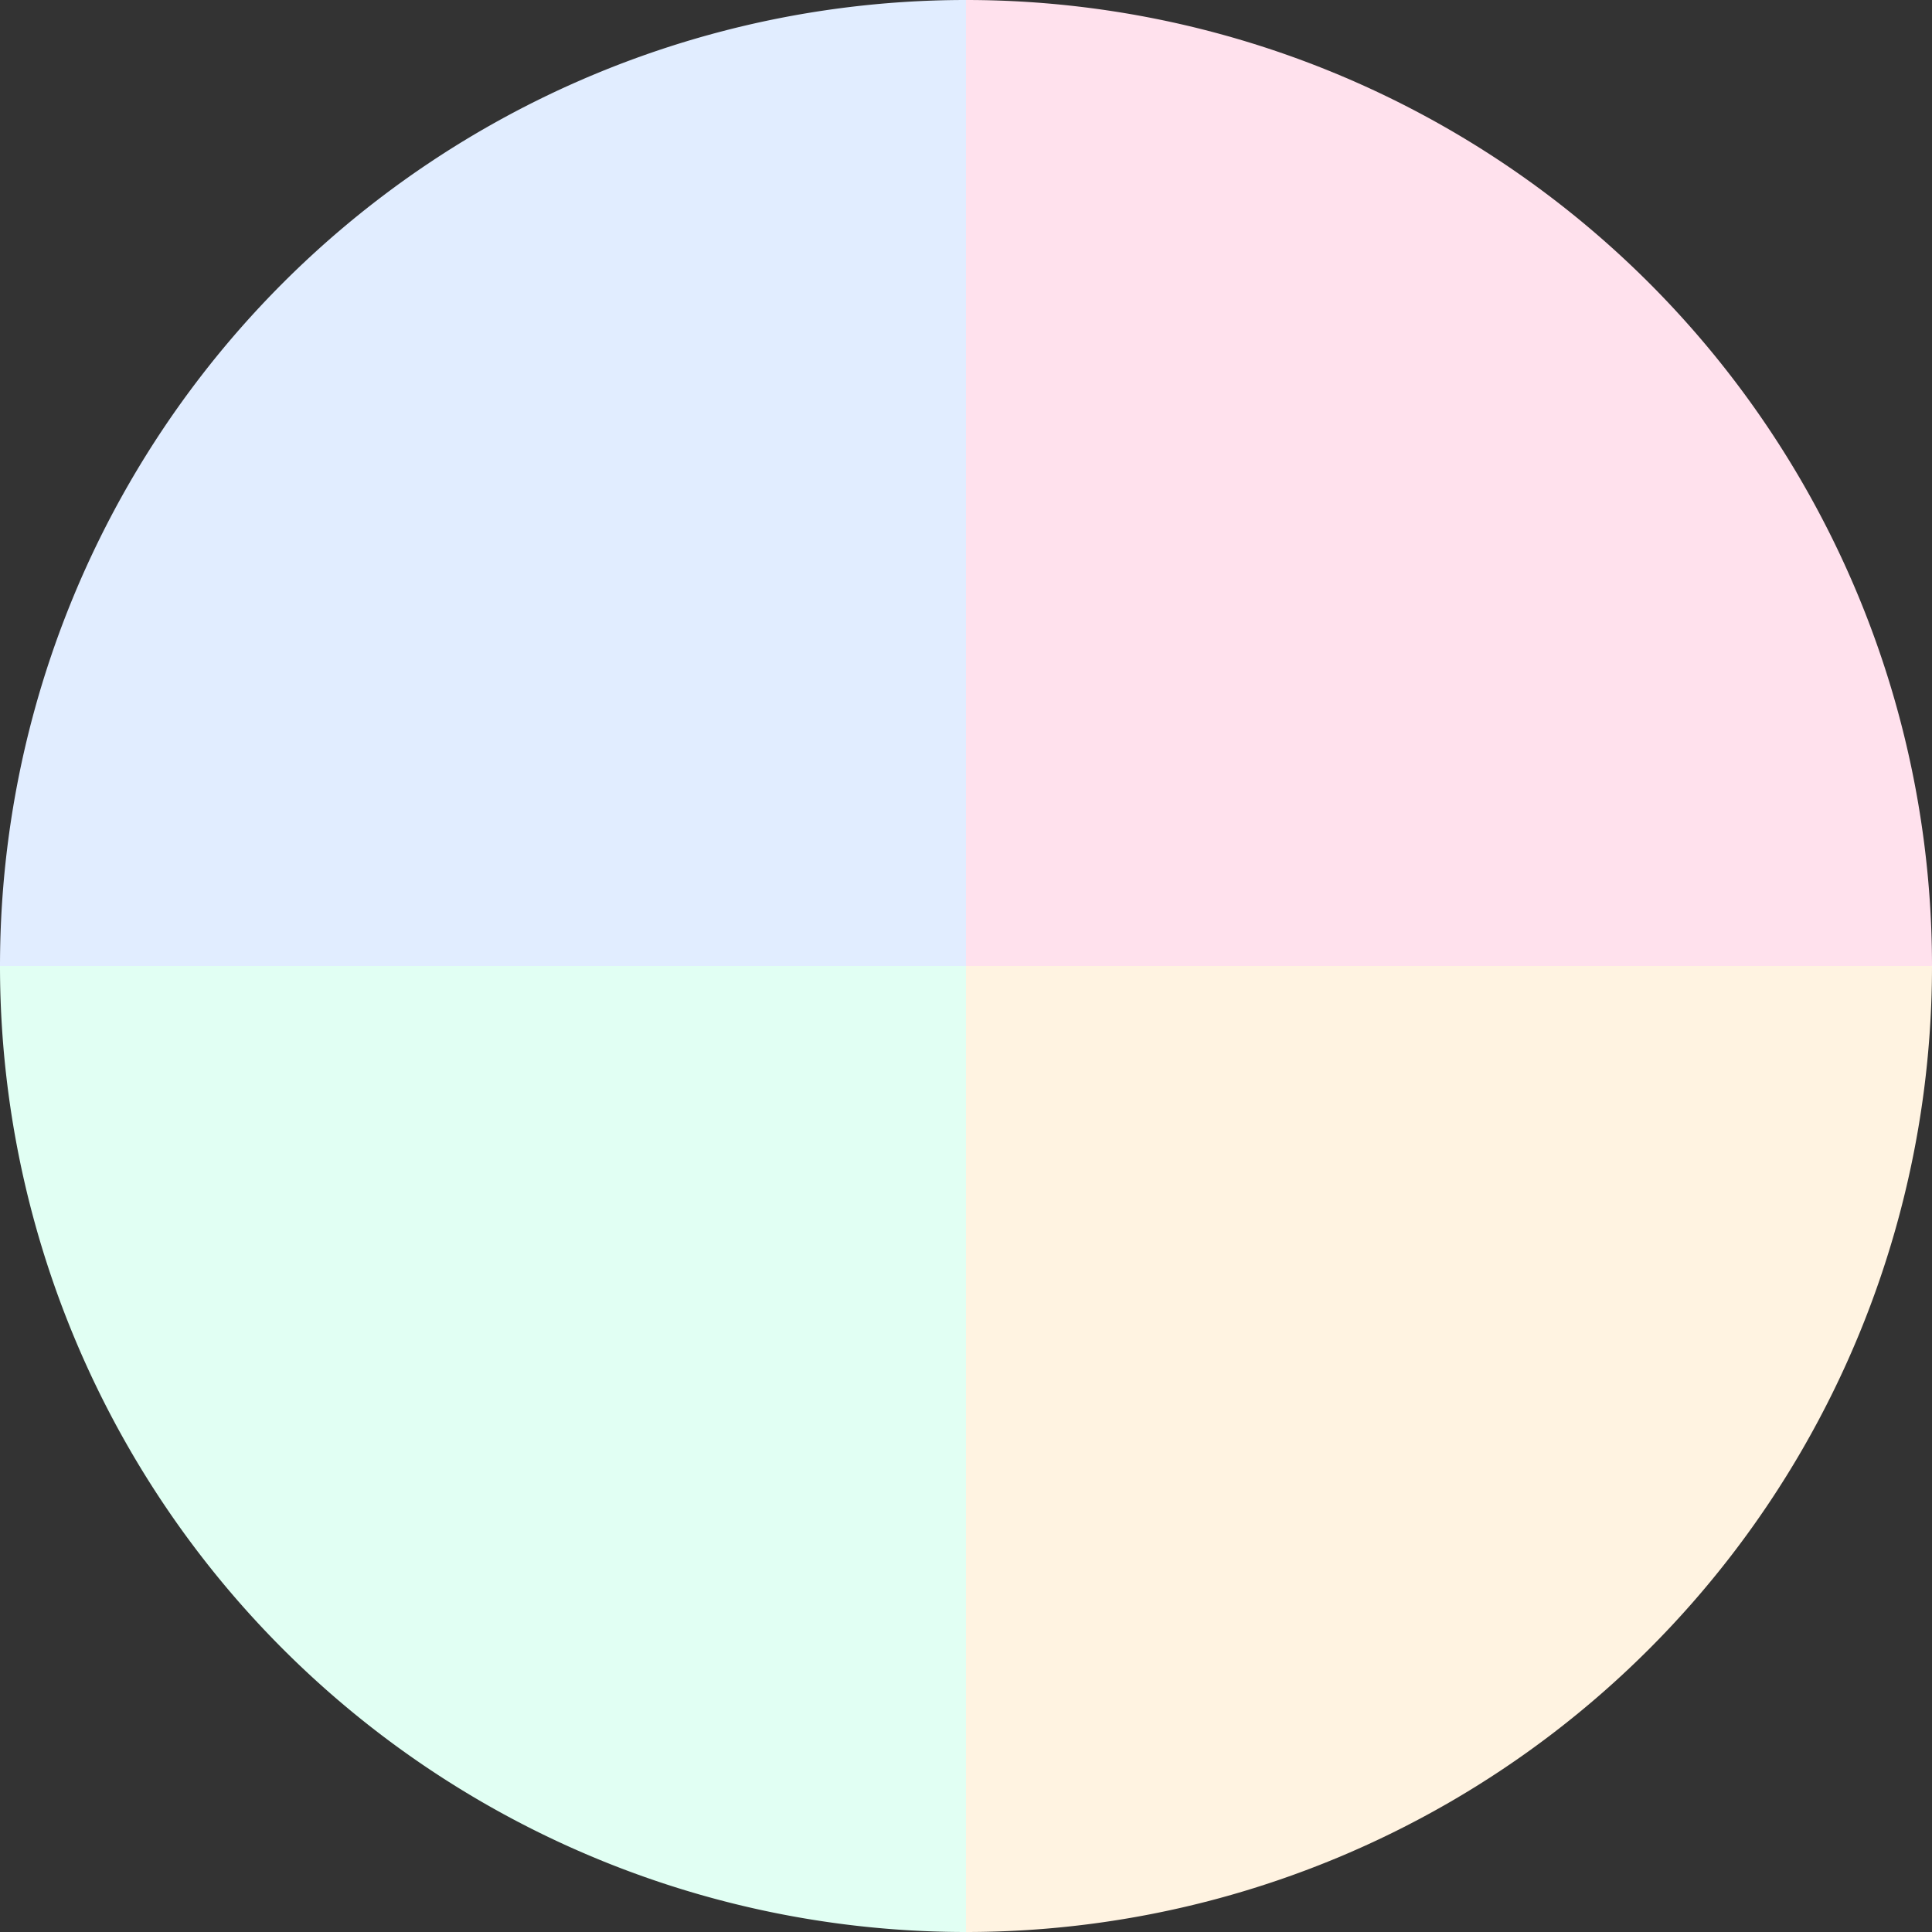 <?xml version="1.0" standalone="no"?>
<svg width="500" height="500" viewBox="-1 -1 2 2" xmlns="http://www.w3.org/2000/svg">
        <rect x="-1" y="-1" width="2" height="2" fill="#333333" stroke="none"/>
        <path d="M 0 -1 
             A 1,1 0 0,1 1 0             L 0,0
             z" fill="#ffe1ed" />
            <path d="M 1 0 
             A 1,1 0 0,1 0 1             L 0,0
             z" fill="#fff3e1" />
            <path d="M 0 1 
             A 1,1 0 0,1 -1 0             L 0,0
             z" fill="#e1fff3" />
            <path d="M -1 0 
             A 1,1 0 0,1 -0 -1             L 0,0
             z" fill="#e1edff" />
    </svg>
